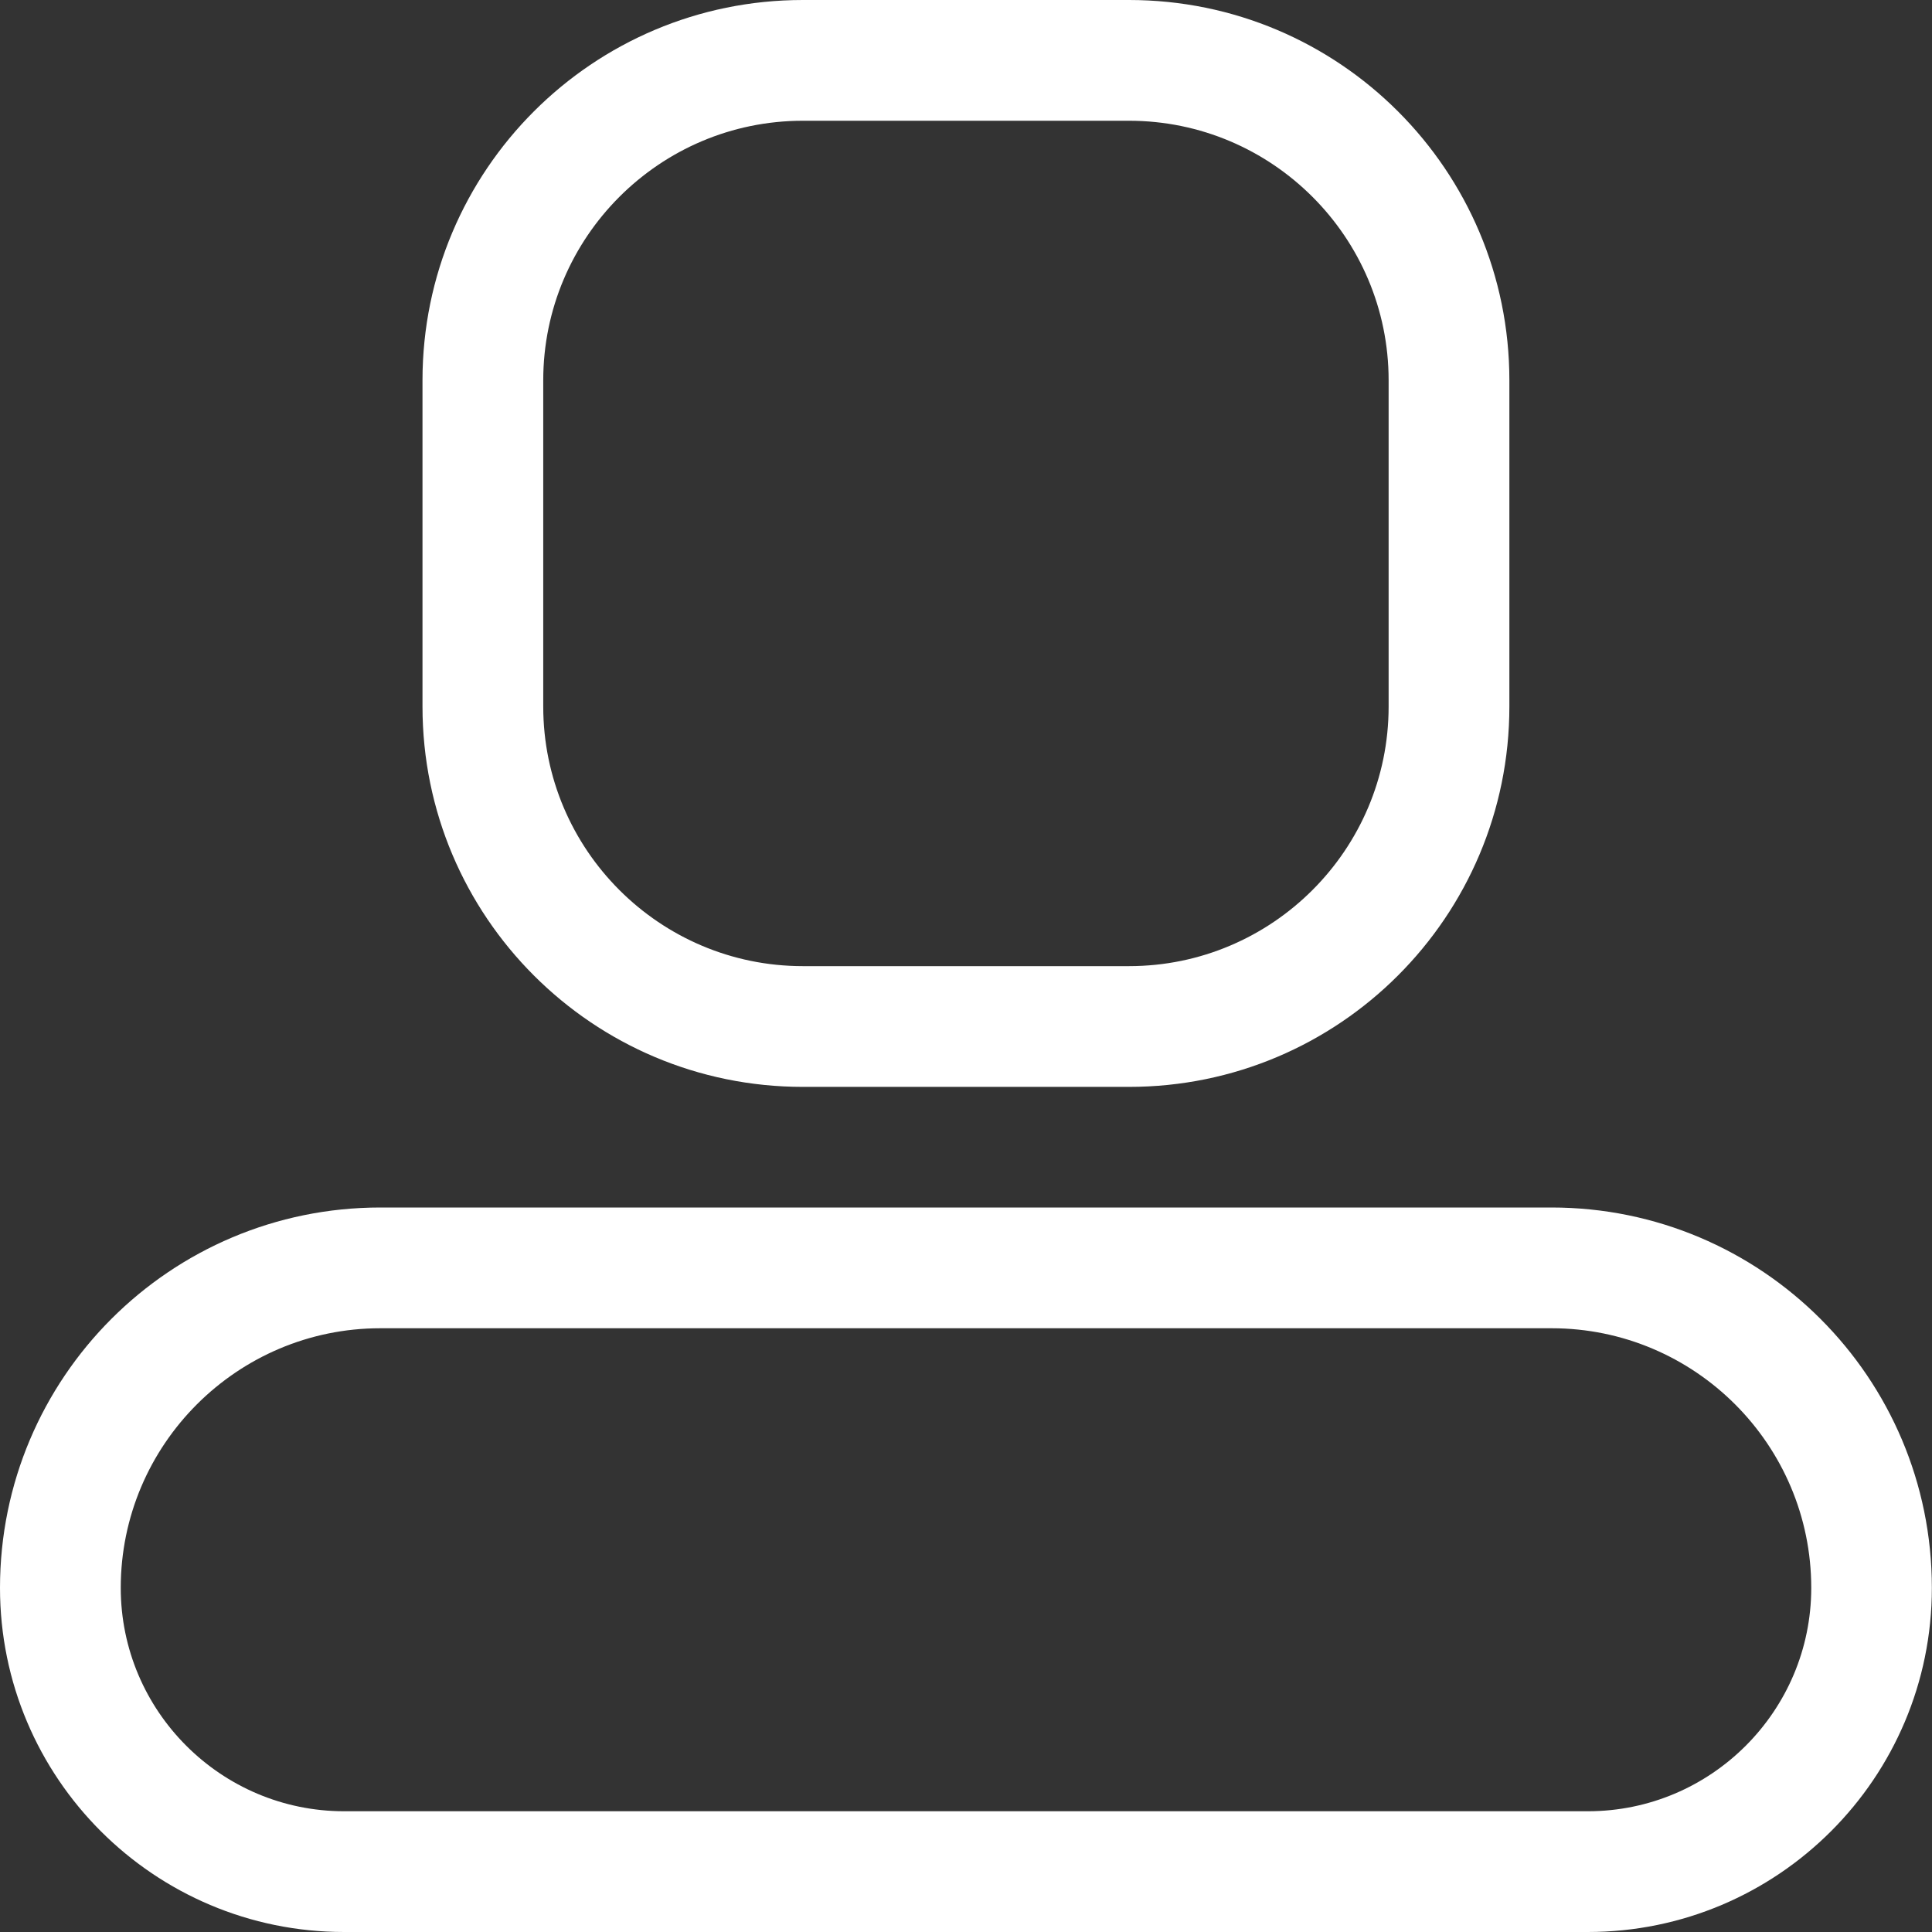 <?xml version="1.0" encoding="UTF-8"?>
<svg id="Ebene_2" xmlns="http://www.w3.org/2000/svg" viewBox="0 0 144 144">
  <rect x="0" y="0" width="144" height="144" fill="#333333" stroke="none"/>
  <defs>
    <style>
      .cls-1 {
        fill: #fff;
      }
    </style>
  </defs>
  <g id="Ebene_1-2" data-name="Ebene_1">
    <path class="cls-1" d="M84.15,9c10.67,0,19.35,8.68,19.35,19.35v24.31c0,10.67-8.68,19.35-19.35,19.35h-24.31c-10.67,0-19.35-8.68-19.35-19.35v-24.31c0-10.67,8.68-19.35,19.35-19.35h24.31M84.15,0h-24.31c-15.66,0-28.35,12.69-28.35,28.35v24.31c0,15.66,12.69,28.35,28.35,28.35h24.31c15.66,0,28.35-12.69,28.35-28.35v-24.31c0-15.66-12.69-28.35-28.35-28.35h0Z"/>
    <path class="cls-1" d="M115.65,99c10.67,0,19.35,8.68,19.35,19.35,0,9.18-7.47,16.65-16.65,16.65H25.65c-9.18,0-16.65-7.47-16.65-16.65,0-10.67,8.68-19.35,19.35-19.35h87.31M115.65,90H28.35c-15.66,0-28.35,12.69-28.35,28.35h0c0,14.17,11.49,25.65,25.65,25.65h92.69c14.17,0,25.65-11.49,25.65-25.65h0c0-15.66-12.69-28.35-28.35-28.35h0Z"/>
  </g>
</svg>
